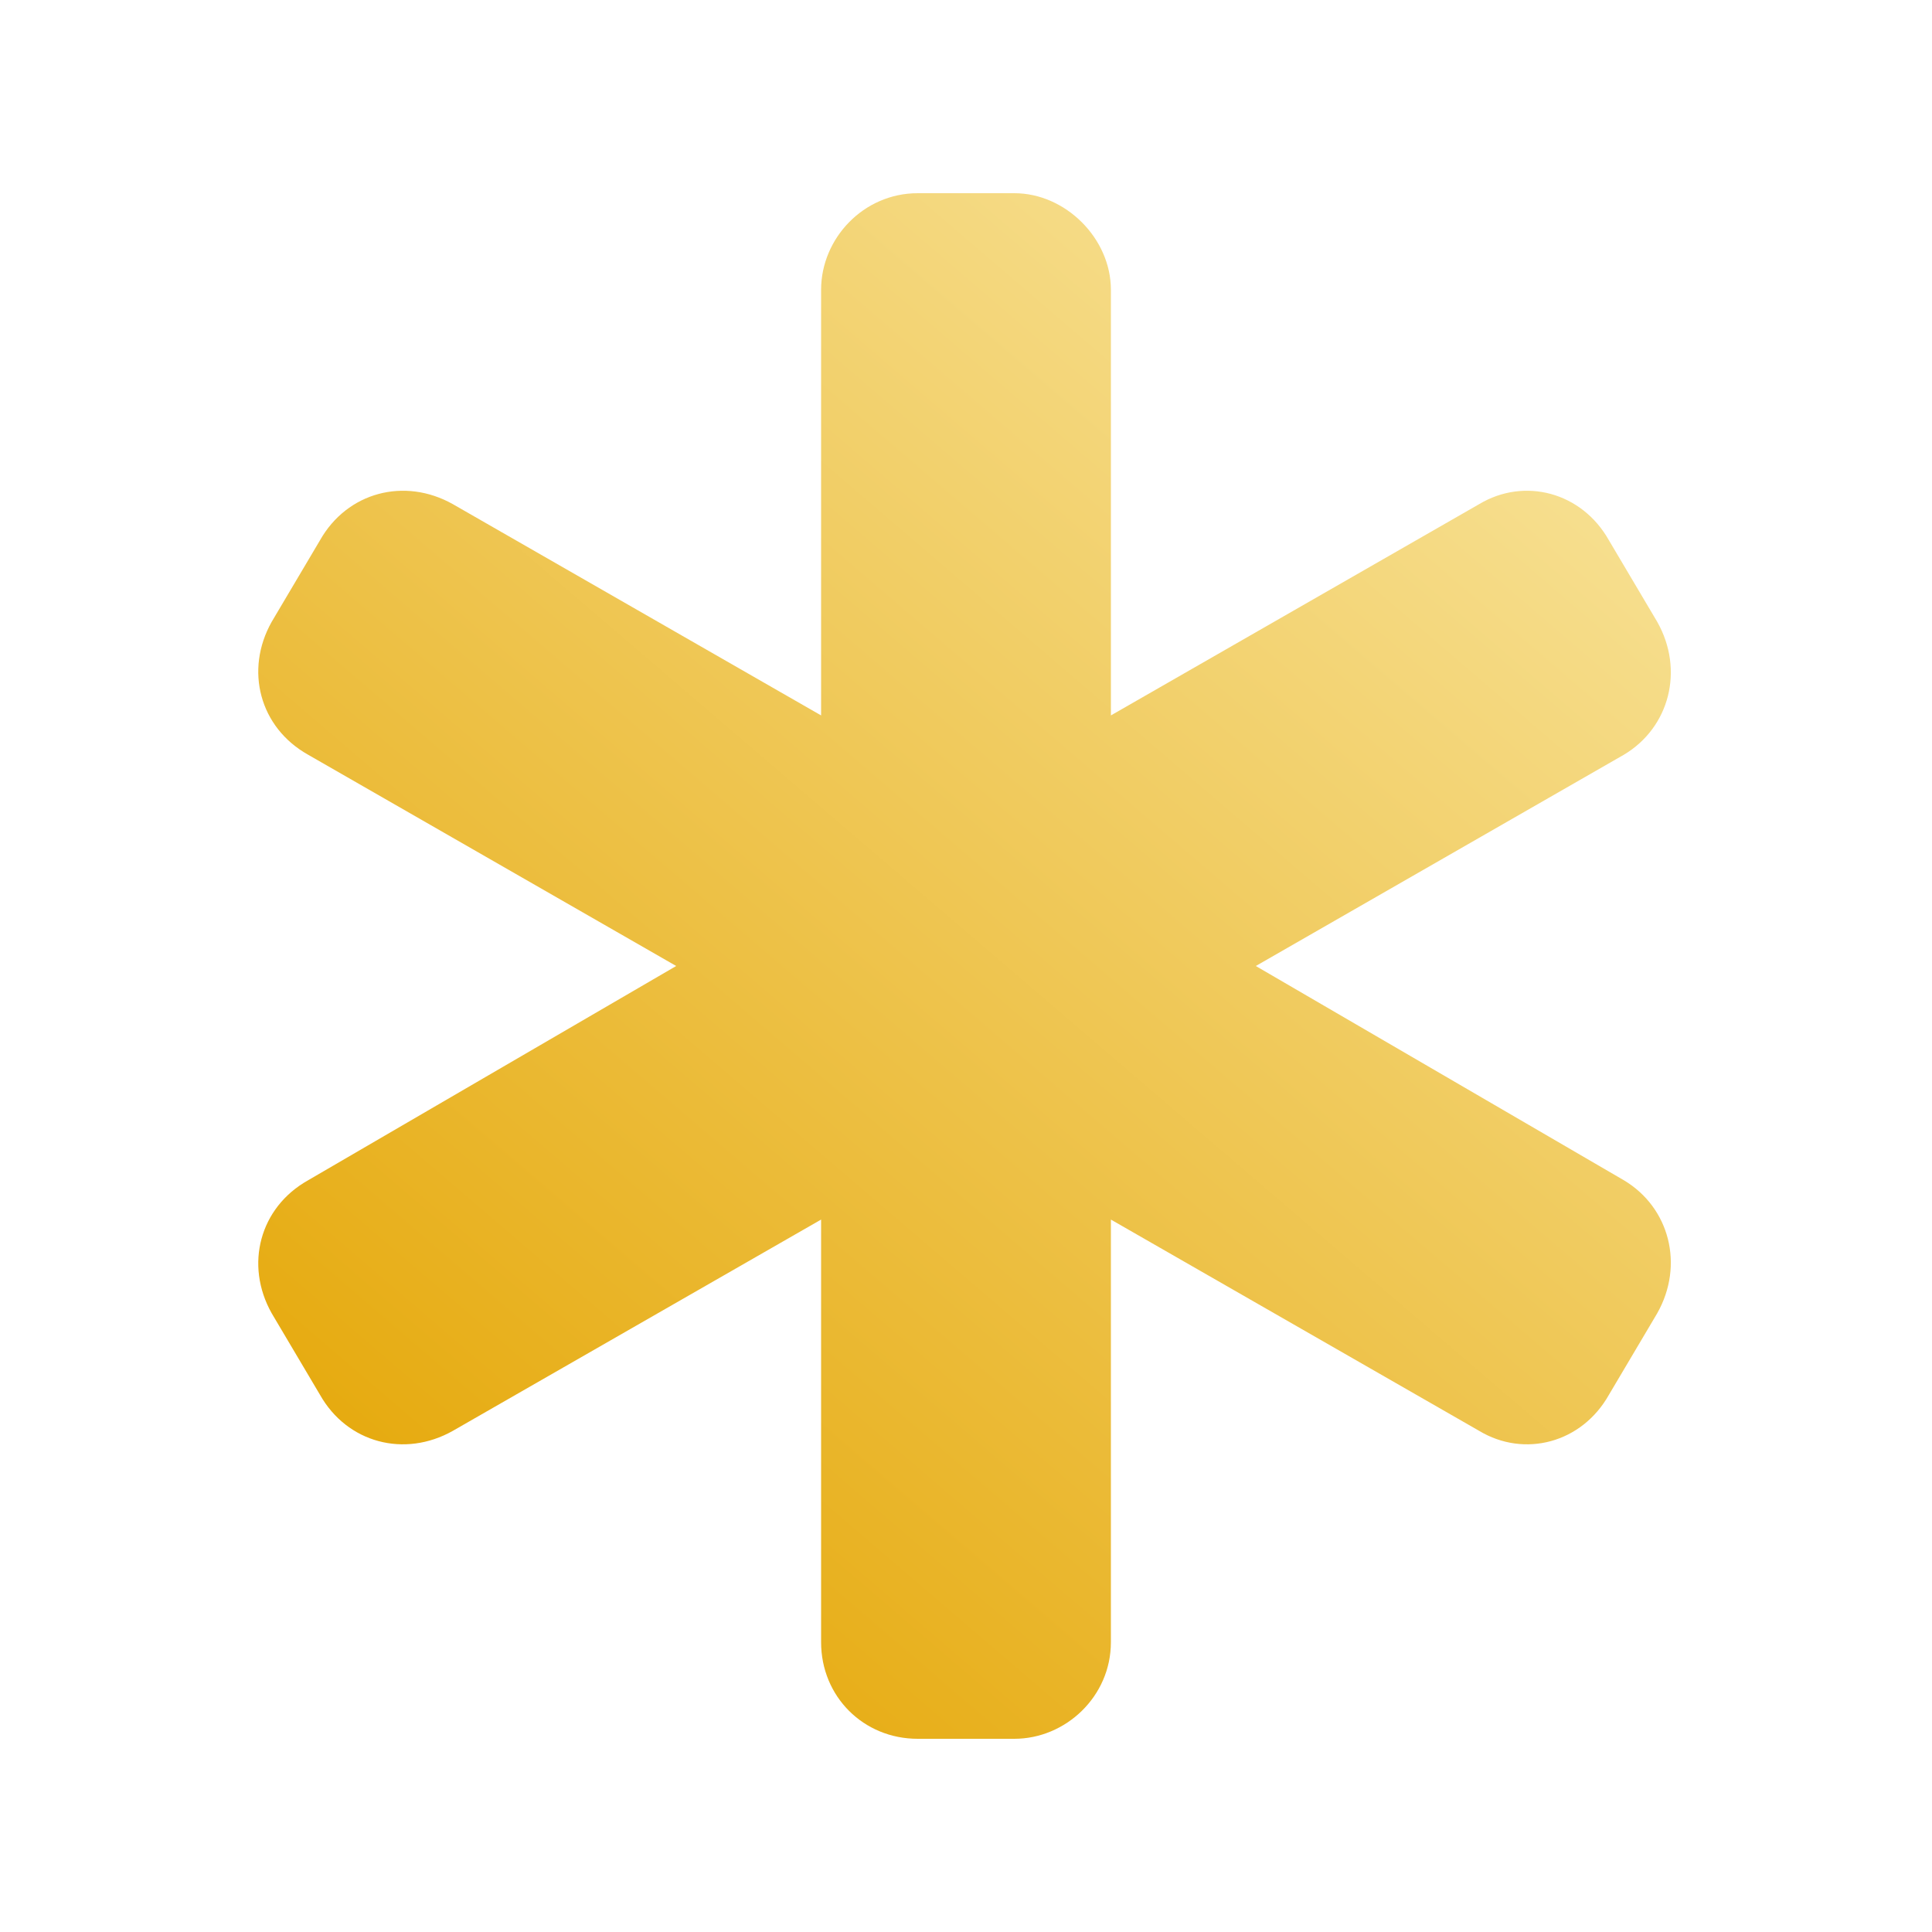 <svg width="20" height="20" viewBox="0 0 20 20" fill="none" xmlns="http://www.w3.org/2000/svg">
<path d="M8.5 3C8.5 2.469 8.938 2 9.5 2H10.5C11.031 2 11.5 2.469 11.5 3V7.406L15.312 5.219C15.781 4.938 16.375 5.094 16.656 5.594L17.156 6.438C17.438 6.938 17.281 7.531 16.812 7.812L13 10L16.812 12.219C17.281 12.5 17.438 13.094 17.156 13.594L16.656 14.438C16.375 14.938 15.781 15.094 15.312 14.812L11.5 12.625V17C11.5 17.562 11.031 18 10.5 18H9.5C8.938 18 8.5 17.562 8.5 17V12.625L4.688 14.812C4.188 15.094 3.594 14.938 3.312 14.438L2.812 13.594C2.531 13.094 2.688 12.5 3.188 12.219L7 10L3.188 7.812C2.688 7.531 2.531 6.938 2.812 6.438L3.312 5.594C3.594 5.094 4.188 4.938 4.688 5.219L8.5 7.406V3Z" fill="url(#paint0_linear_2908_1010)"/>
<defs>
<linearGradient id="paint0_linear_2908_1010" x1="17" y1="3.5" x2="5" y2="17.5" gradientUnits="userSpaceOnUse">
<stop stop-color="#F8E49C"/>
<stop offset="1" stop-color="#E5A707"/>
</linearGradient>
</defs>
</svg>
